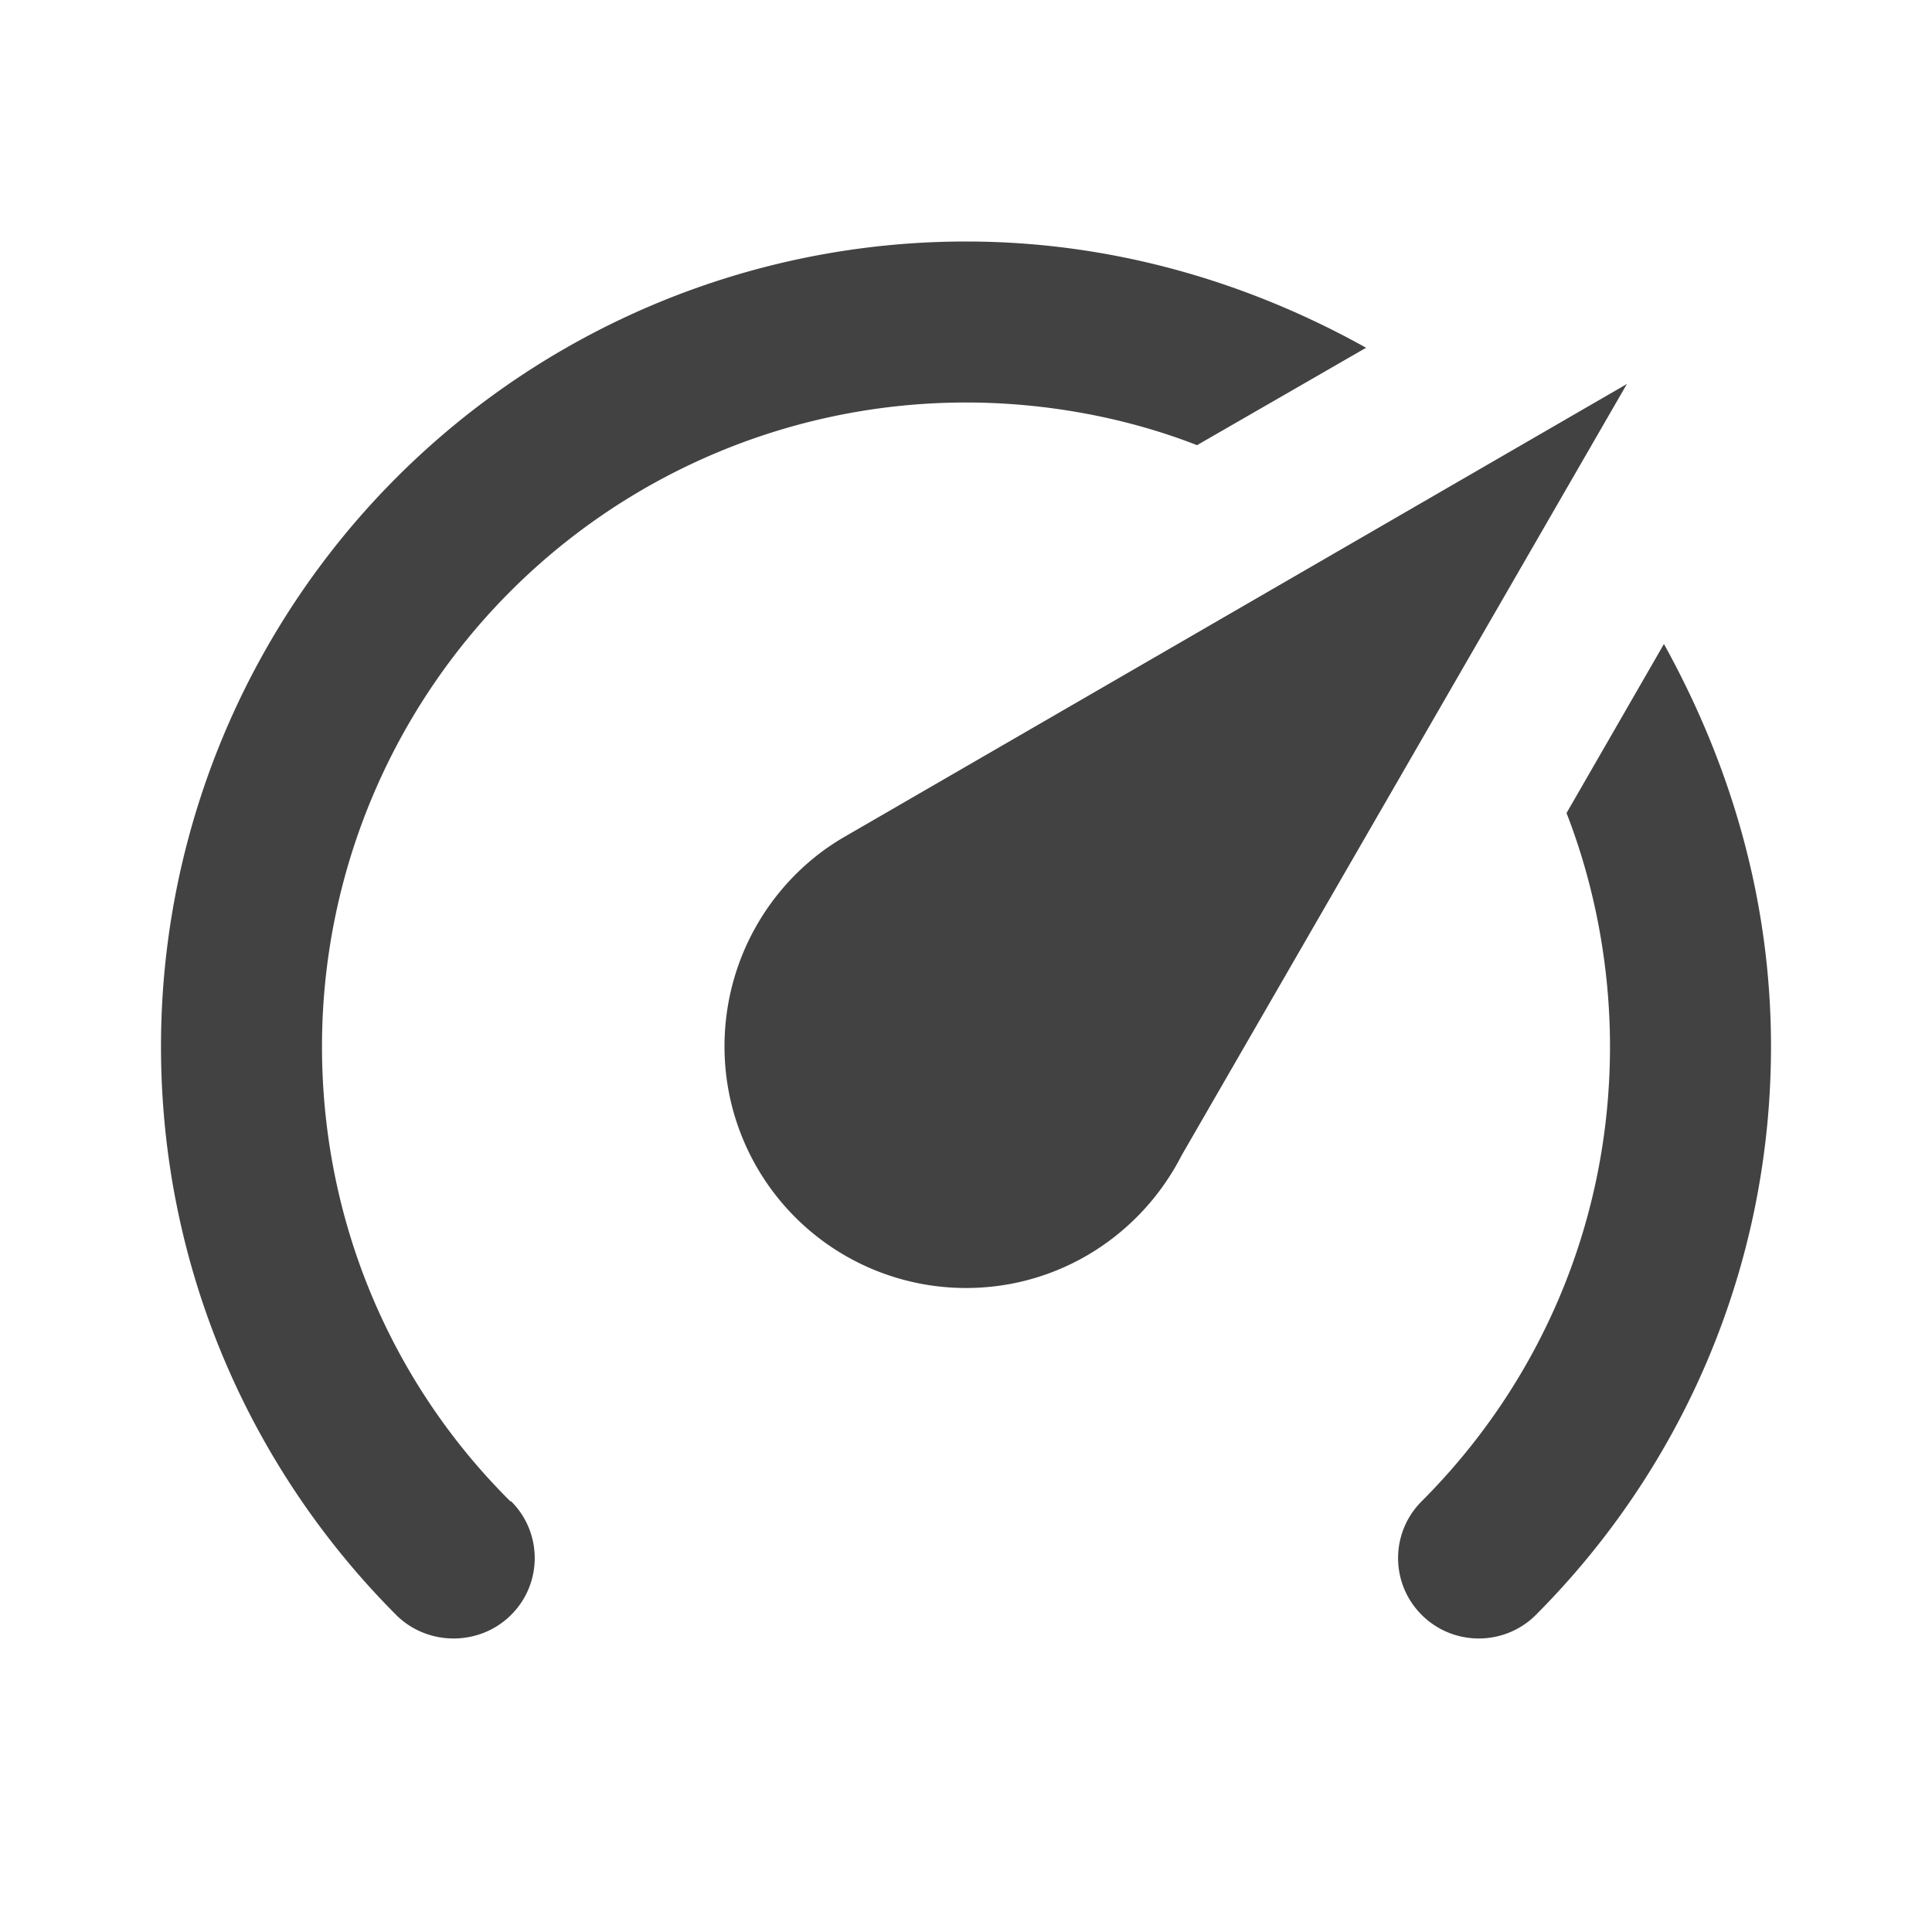 <svg xmlns="http://www.w3.org/2000/svg" viewBox="0 0 24 24" fill="#434242"><path d="M12,16A3,3 0 0,1 9,13C9,11.88 9.61,10.9 10.5,10.39L20.21,4.77L14.68,14.35C14.18,15.33 13.17,16 12,16M12,3C13.81,3 15.5,3.5 16.97,4.32L14.87,5.53C14,5.19 13,5 12,5A8,8 0 0,0 4,13C4,15.21 4.89,17.21 6.34,18.65H6.35C6.74,19.04 6.74,19.67 6.35,20.06C5.96,20.45 5.32,20.45 4.93,20.07V20.07C3.12,18.26 2,15.76 2,13A10,10 0 0,1 12,3M22,13C22,15.76 20.88,18.26 19.07,20.07V20.07C18.68,20.45 18.05,20.45 17.66,20.06C17.27,19.67 17.27,19.04 17.66,18.65V18.65C19.11,17.2 20,15.21 20,13C20,12 19.81,11 19.46,10.1L20.67,8C21.5,9.5 22,11.18 22,13Z"></path></svg>